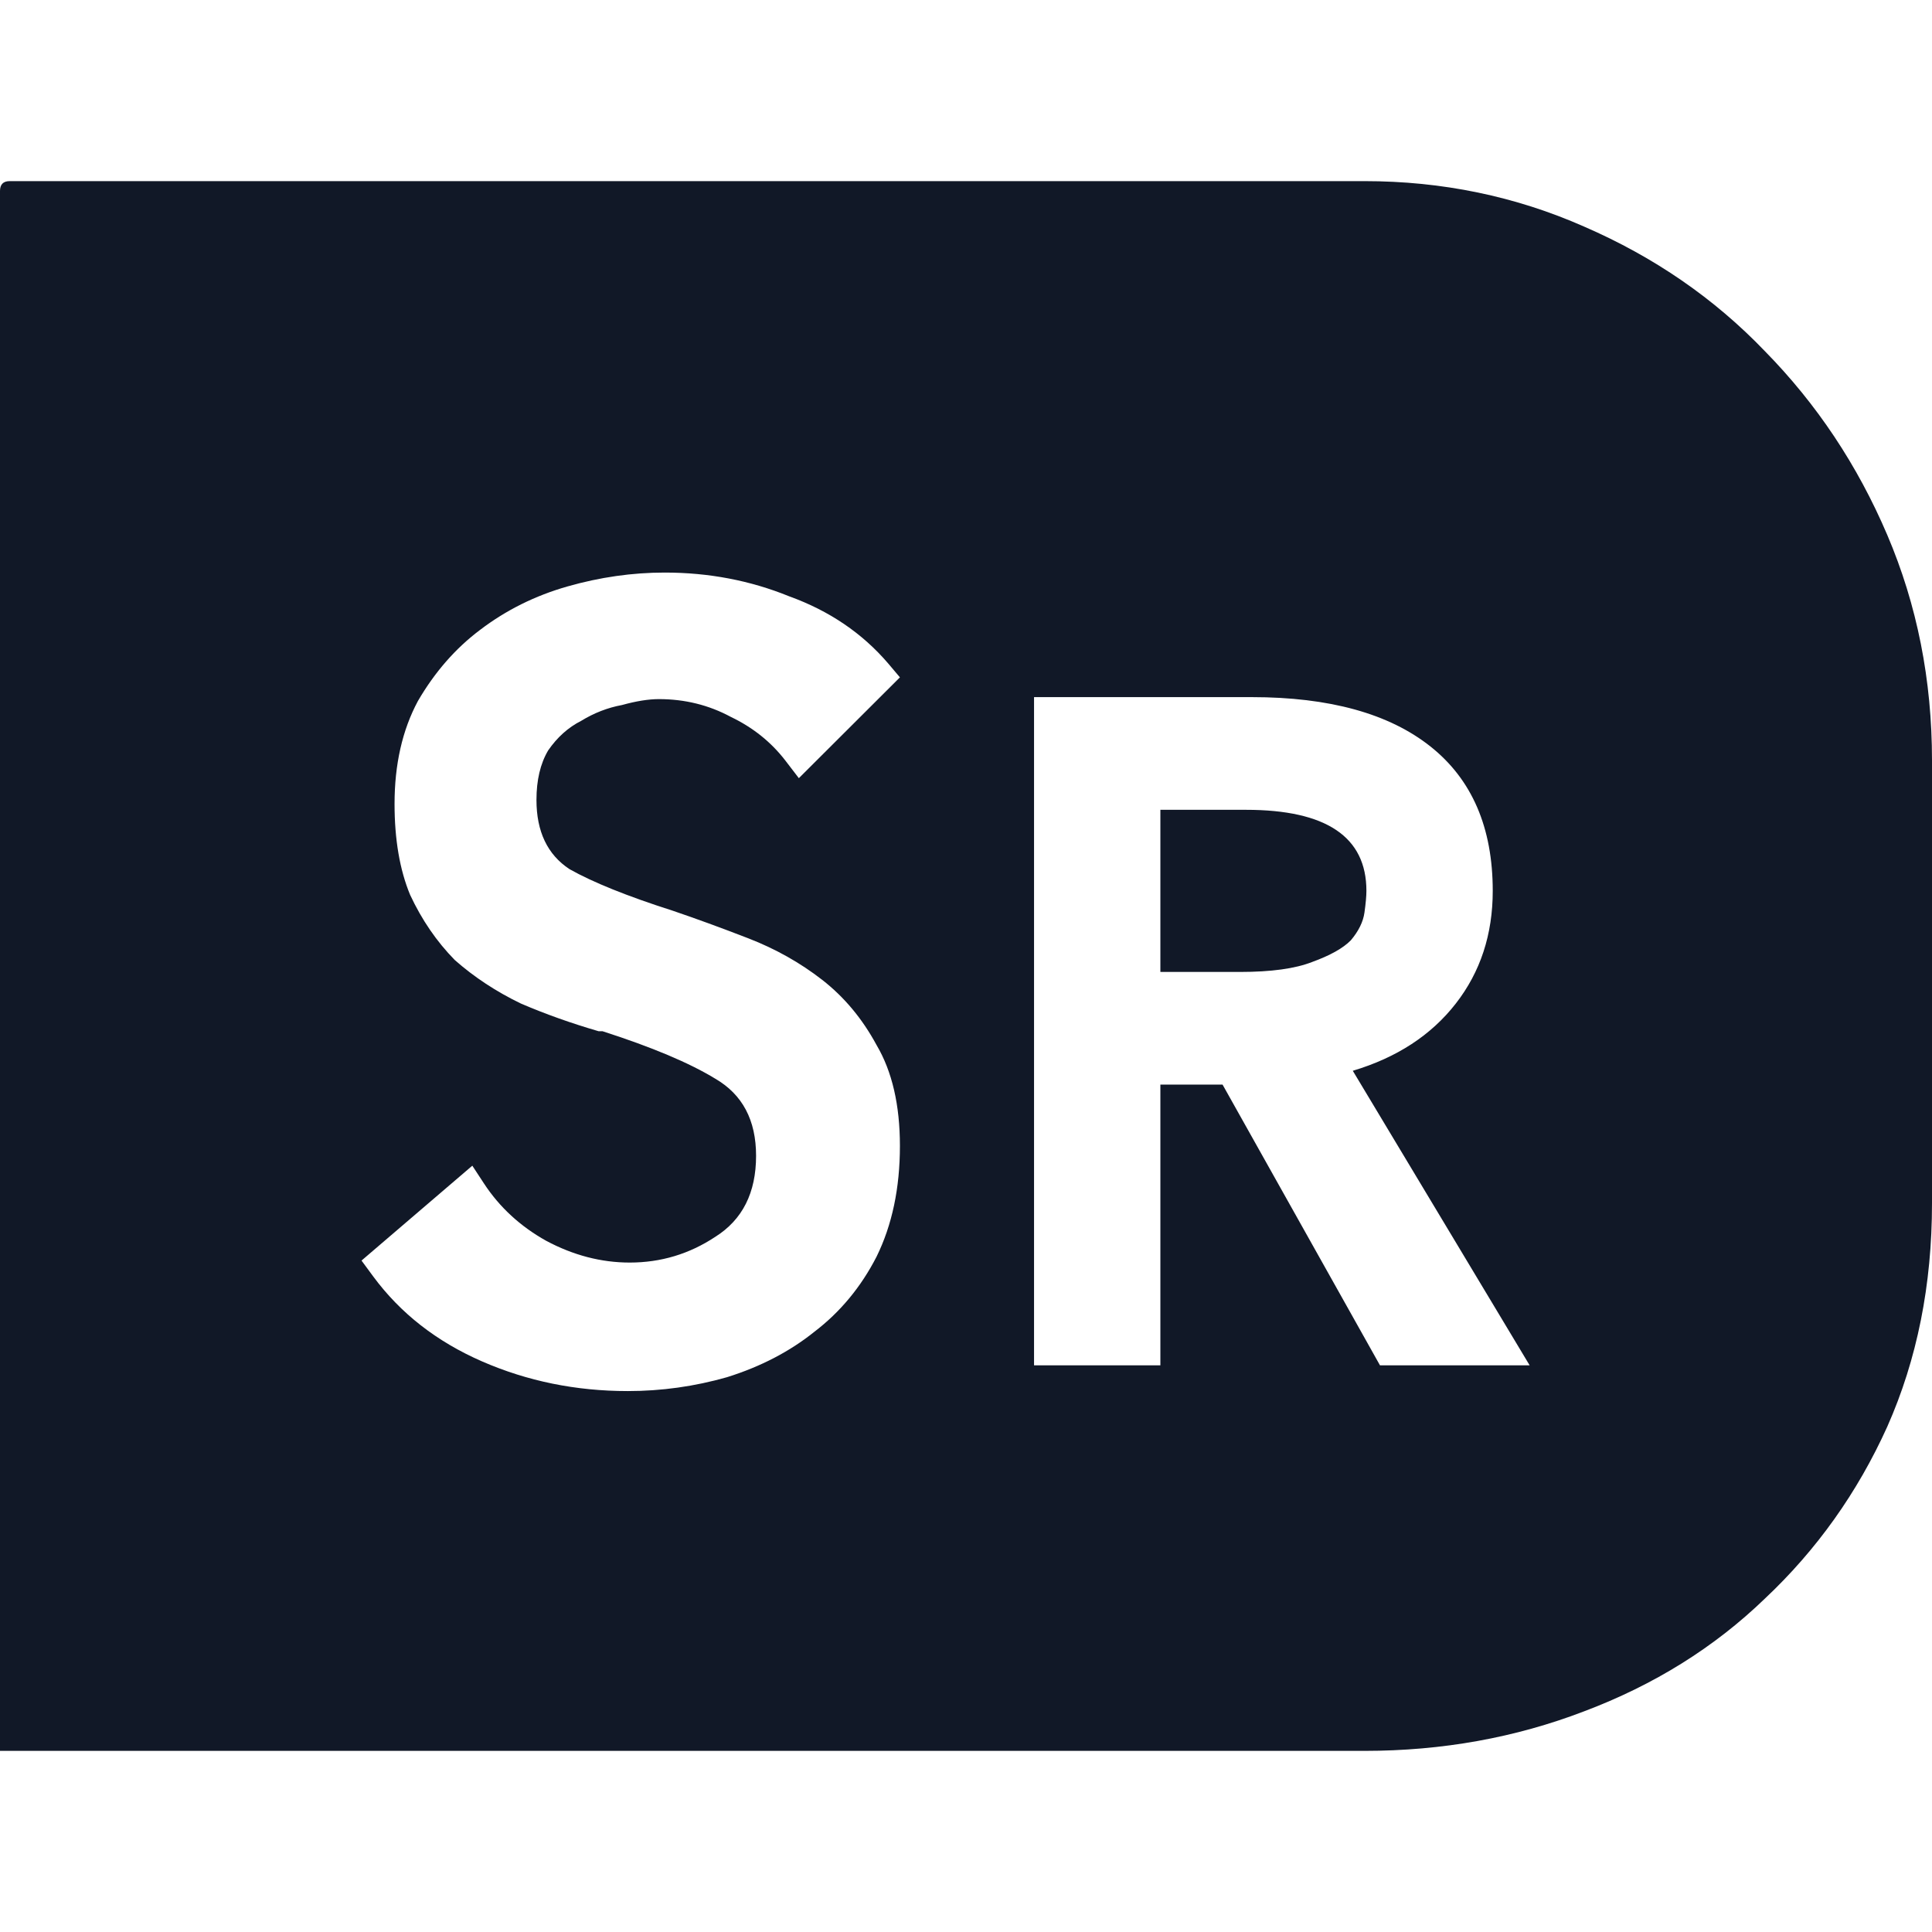 <svg width="64" height="64" viewBox="0 0 64 64" fill="none" xmlns="http://www.w3.org/2000/svg">
<path d="M0.322 6H45.199C47.775 6 50.2 6.502 52.475 7.506C54.793 8.511 56.789 9.886 58.463 11.632C60.18 13.379 61.532 15.409 62.519 17.723C63.506 20.037 64 22.526 64 25.189V39.859C64 42.566 63.506 45.033 62.519 47.259C61.532 49.443 60.18 51.342 58.463 52.957C56.789 54.573 54.793 55.817 52.475 56.69C50.2 57.563 47.775 58 45.199 58H0.322H0.064H0V6.327C0 6.109 0.107 6 0.322 6ZM22.278 30.166C20.775 29.686 19.638 29.227 18.865 28.791C18.136 28.311 17.771 27.547 17.771 26.499C17.771 25.844 17.899 25.298 18.157 24.861C18.457 24.425 18.822 24.097 19.252 23.879C19.681 23.617 20.131 23.442 20.604 23.355C21.076 23.224 21.484 23.159 21.827 23.159C22.685 23.159 23.48 23.355 24.209 23.748C24.939 24.097 25.54 24.578 26.012 25.189L26.463 25.778L29.811 22.438L29.424 21.98C28.566 20.976 27.471 20.233 26.141 19.753C24.853 19.229 23.48 18.967 22.02 18.967C20.947 18.967 19.874 19.12 18.801 19.426C17.728 19.731 16.762 20.212 15.903 20.866C15.088 21.478 14.401 22.264 13.843 23.224C13.328 24.185 13.07 25.32 13.07 26.63C13.07 27.809 13.242 28.813 13.585 29.642C13.972 30.472 14.466 31.192 15.066 31.803C15.71 32.371 16.44 32.851 17.256 33.244C18.071 33.594 18.93 33.899 19.831 34.161H19.96C21.591 34.685 22.836 35.209 23.694 35.733C24.596 36.257 25.046 37.108 25.046 38.287C25.046 39.51 24.596 40.405 23.694 40.972C22.836 41.54 21.891 41.824 20.861 41.824C19.917 41.824 18.994 41.584 18.093 41.103C17.234 40.623 16.547 39.99 16.032 39.204L15.646 38.615L11.976 41.758L12.362 42.282C13.264 43.505 14.466 44.443 15.968 45.098C17.47 45.753 19.08 46.081 20.797 46.081C21.913 46.081 23.007 45.928 24.081 45.622C25.197 45.273 26.162 44.771 26.978 44.116C27.836 43.461 28.523 42.631 29.038 41.627C29.553 40.579 29.811 39.357 29.811 37.96C29.811 36.606 29.553 35.493 29.038 34.62C28.566 33.746 27.965 33.026 27.235 32.458C26.506 31.891 25.69 31.432 24.789 31.083C23.887 30.734 23.05 30.428 22.278 30.166ZM41.465 23.093H34.254V45.229H38.439V35.929H40.499L45.714 45.229H50.672L44.813 35.471C46.272 35.034 47.41 34.292 48.225 33.244C49.041 32.197 49.449 30.952 49.449 29.511C49.449 27.416 48.762 25.822 47.388 24.73C46.015 23.639 44.04 23.093 41.465 23.093ZM41.078 32.197H38.439V26.826H41.272C43.933 26.826 45.264 27.721 45.264 29.511C45.264 29.686 45.242 29.926 45.199 30.232C45.156 30.537 45.006 30.843 44.748 31.149C44.491 31.411 44.062 31.651 43.461 31.869C42.903 32.087 42.109 32.197 41.078 32.197Z" fill="#111827"/>
</svg>
